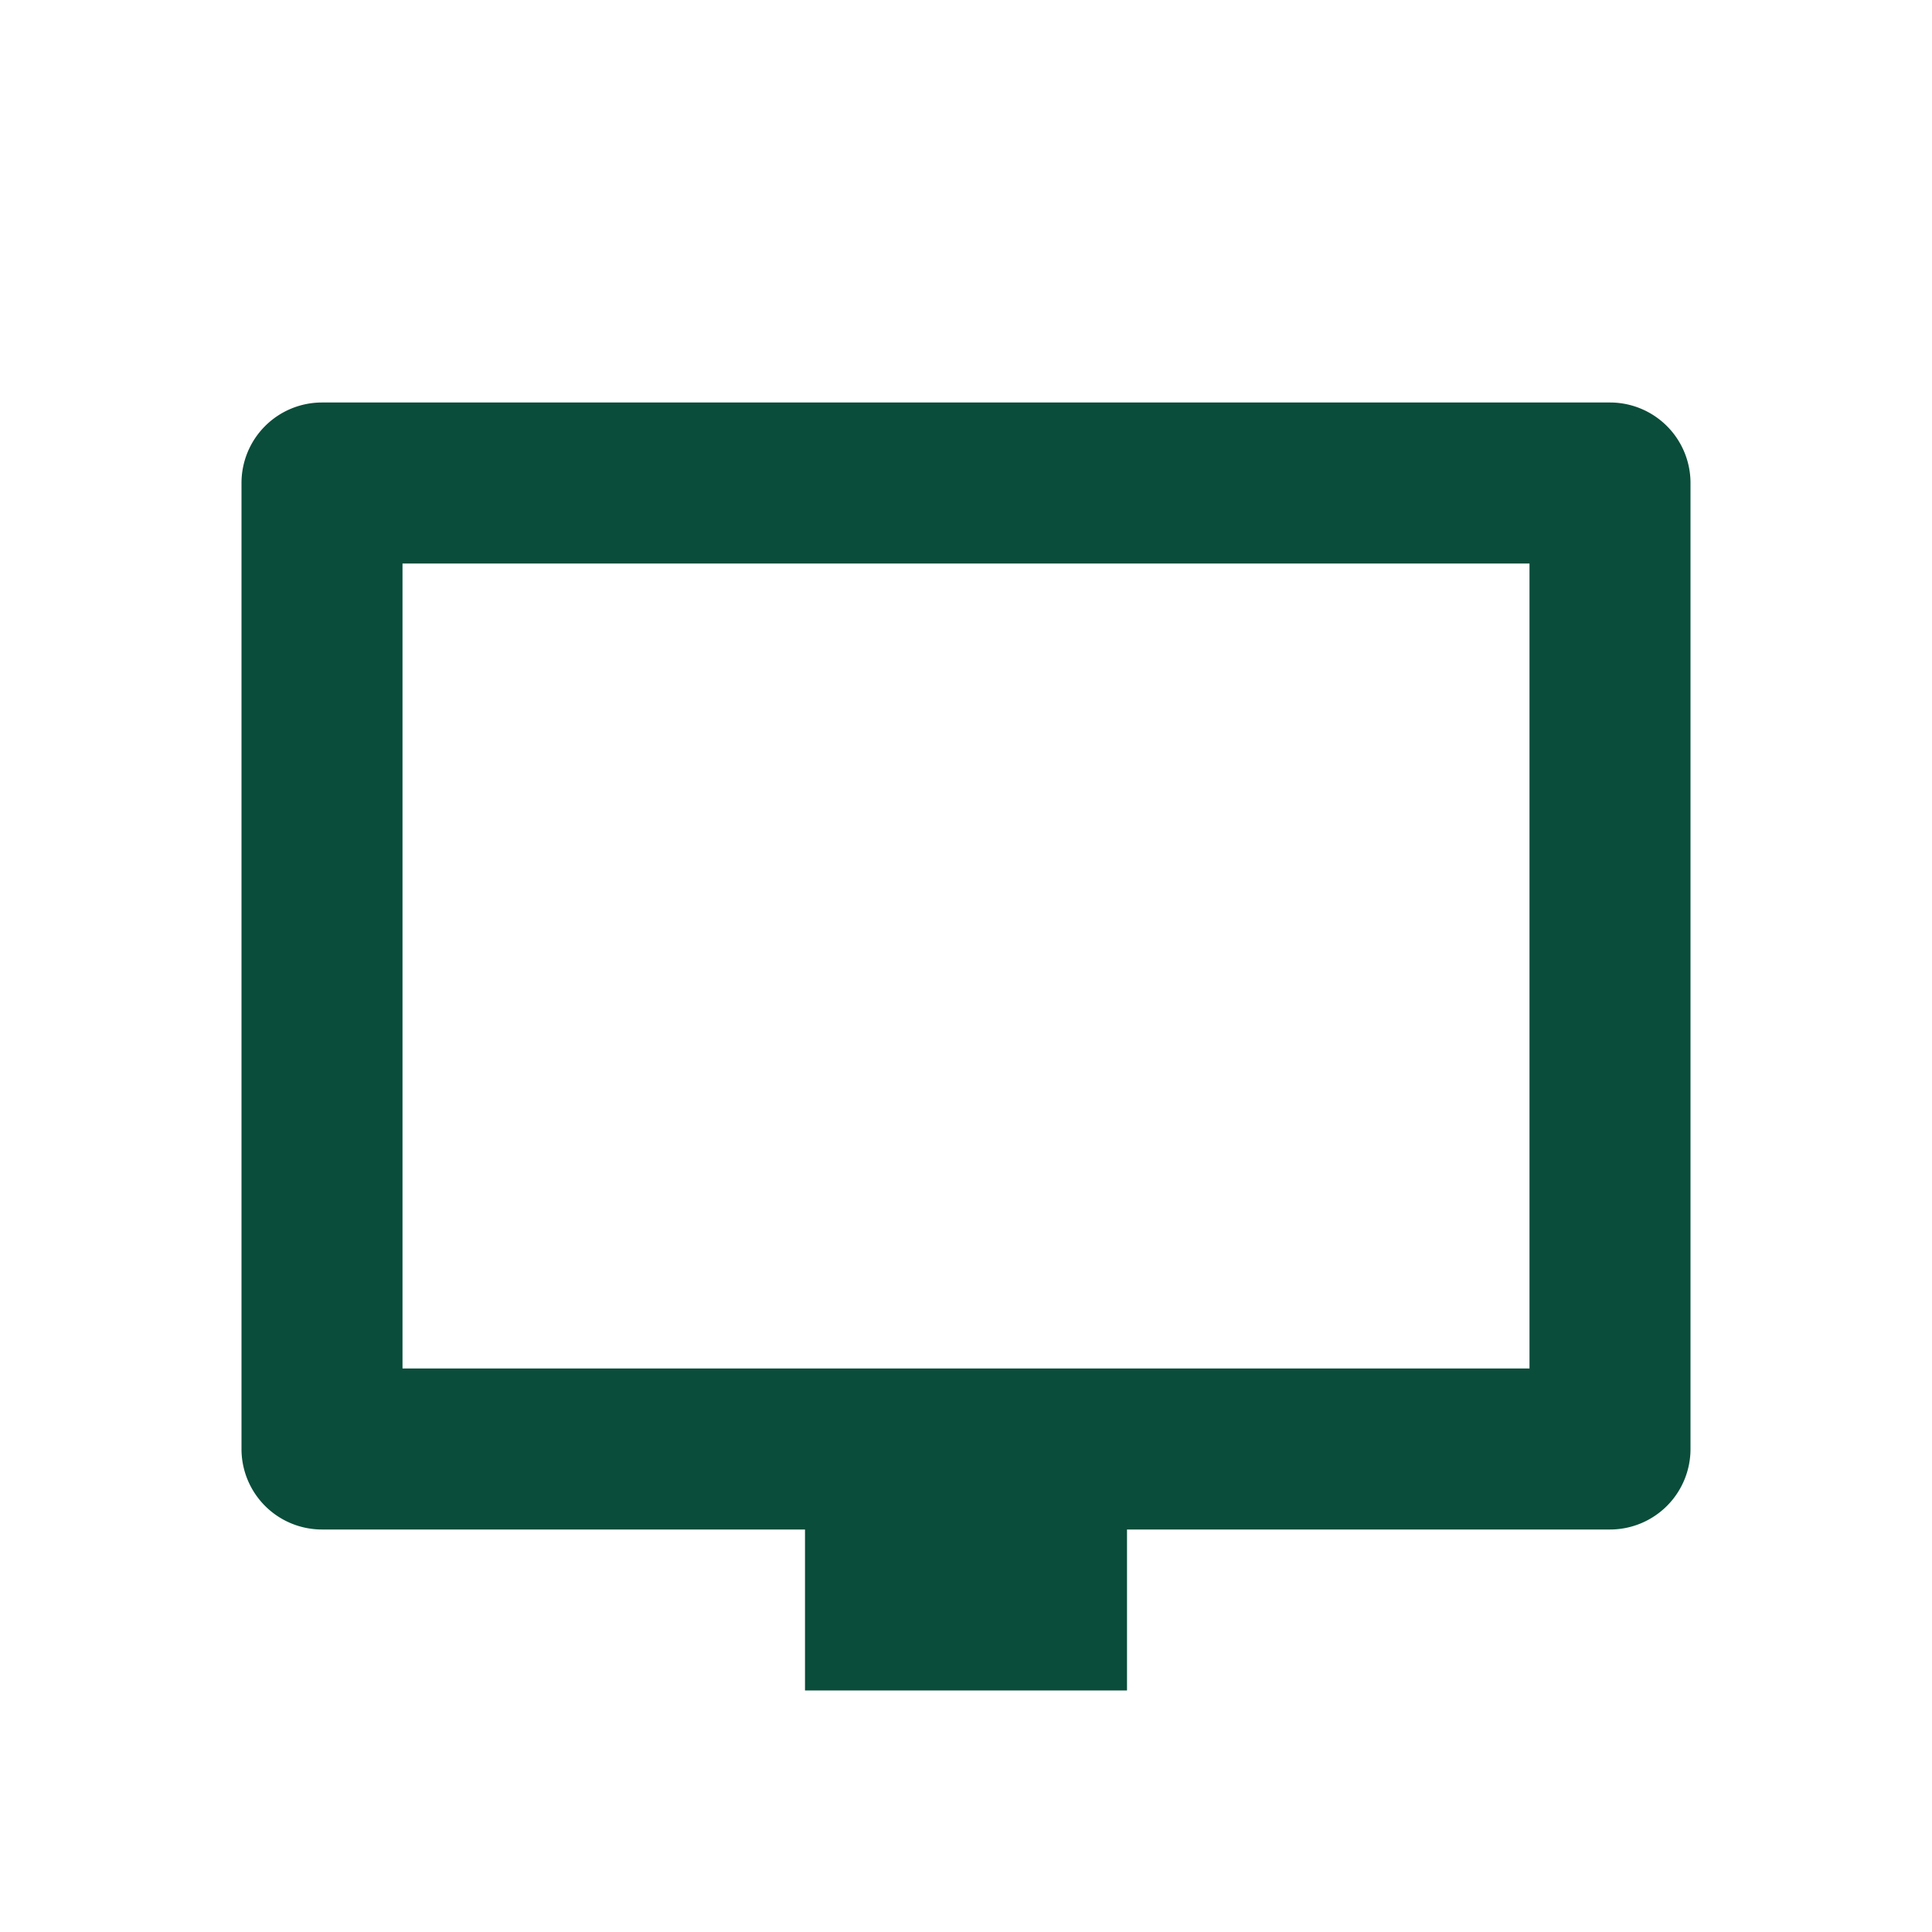 <svg xmlns="http://www.w3.org/2000/svg" width="48" height="48" fill="none" viewBox="0 0 24 24">
  <path fill="#0a4d3a" d="M4 5h16a1 1 0 011 1v12a1 1 0 01-1 1H4a1 1 0 01-1-1V6a1 1 0 011-1zm1 2v10h14V7H5zm5 12h4v2h-4v-2z"/>
</svg>